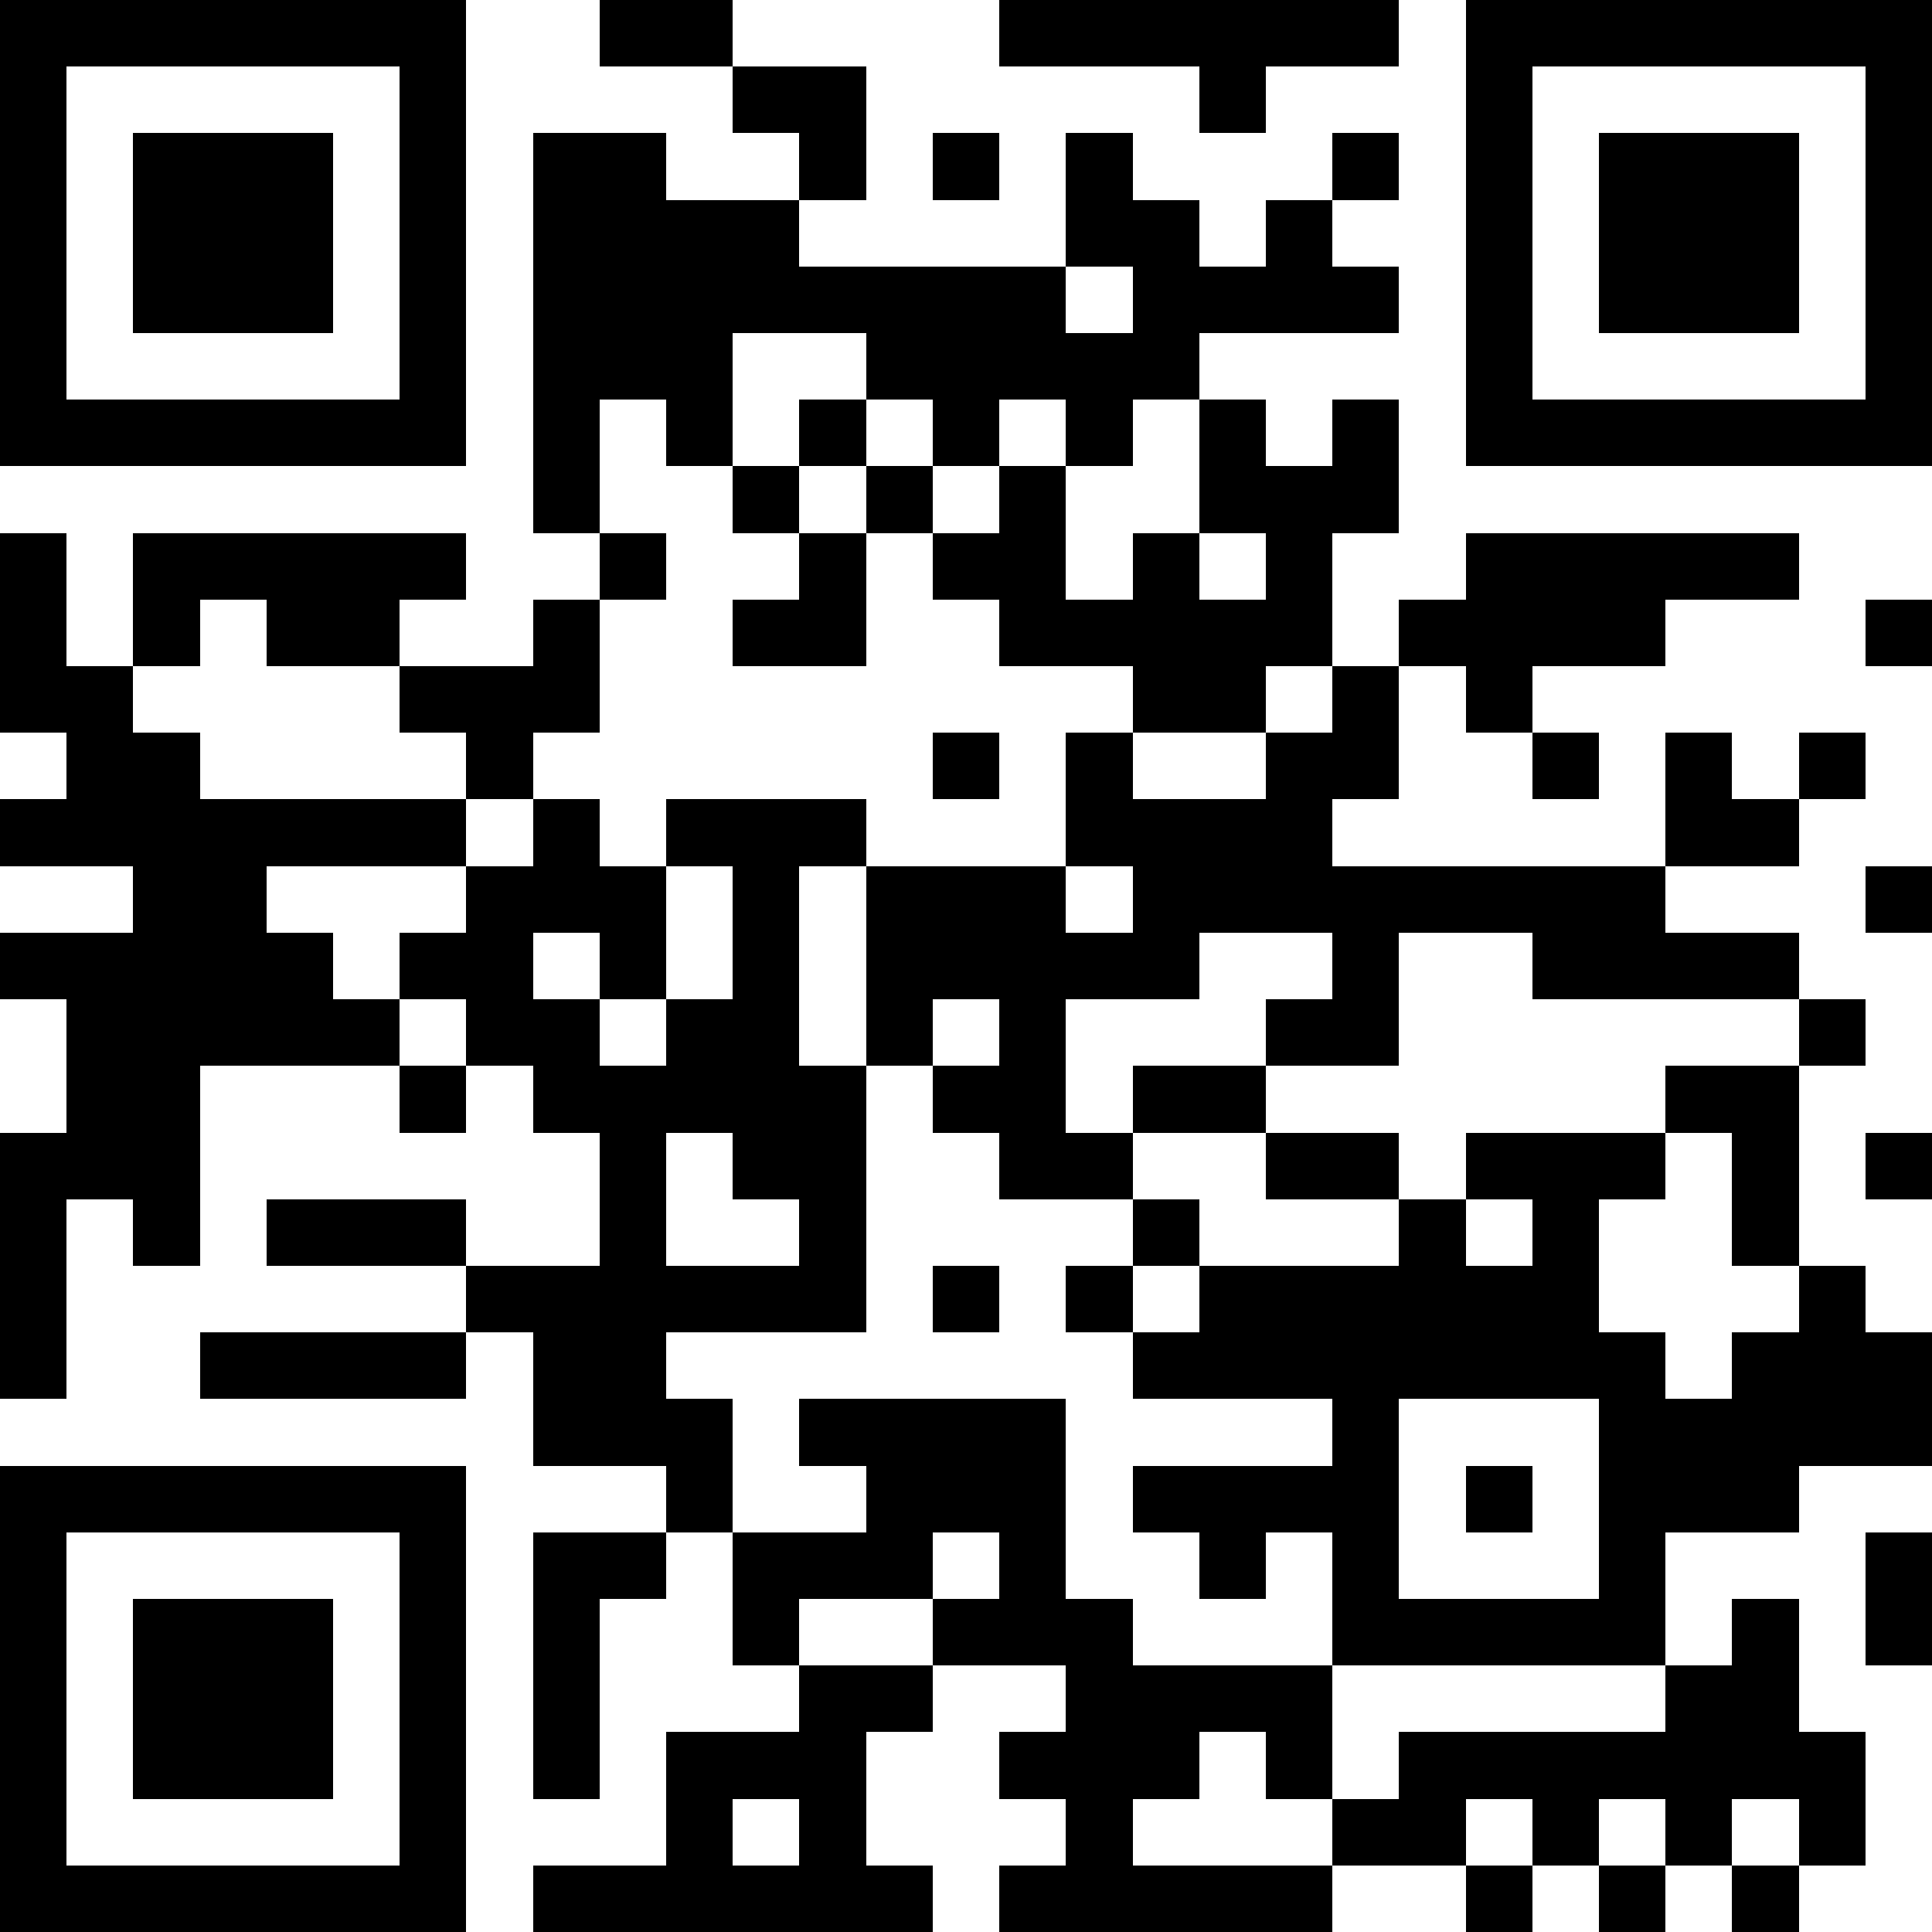 <svg xmlns="http://www.w3.org/2000/svg" viewBox="0 0 29 29" shape-rendering="crispEdges"><path fill="#ffffff" d="M0 0h29v29H0z"/><path stroke="#000000" d="M0 0.5h7m2 0h2m4 0h6m1 0h7M0 1.5h1m5 0h1m4 0h2m5 0h1m3 0h1m5 0h1M0 2.5h1m1 0h3m1 0h1m1 0h2m2 0h1m1 0h1m1 0h1m3 0h1m1 0h1m1 0h3m1 0h1M0 3.5h1m1 0h3m1 0h1m1 0h4m4 0h2m1 0h1m2 0h1m1 0h3m1 0h1M0 4.5h1m1 0h3m1 0h1m1 0h8m1 0h4m1 0h1m1 0h3m1 0h1M0 5.5h1m5 0h1m1 0h3m2 0h5m4 0h1m5 0h1M0 6.5h7m1 0h1m1 0h1m1 0h1m1 0h1m1 0h1m1 0h1m1 0h1m1 0h7M8 7.5h1m2 0h1m1 0h1m1 0h1m2 0h3M0 8.5h1m1 0h5m2 0h1m2 0h1m1 0h2m1 0h1m1 0h1m2 0h5M0 9.5h1m1 0h1m1 0h2m2 0h1m2 0h2m2 0h5m1 0h4m3 0h1M0 10.5h2m4 0h3m8 0h2m1 0h1m1 0h1M1 11.5h2m4 0h1m6 0h1m1 0h1m2 0h2m2 0h1m1 0h1m1 0h1M0 12.5h7m1 0h1m1 0h3m3 0h4m5 0h2M2 13.5h2m3 0h3m1 0h1m1 0h3m1 0h8m3 0h1M0 14.5h5m1 0h2m1 0h1m1 0h1m1 0h5m2 0h1m2 0h4M1 15.5h5m1 0h2m1 0h2m1 0h1m1 0h1m3 0h2m6 0h1M1 16.5h2m3 0h1m1 0h5m1 0h2m1 0h2m6 0h2M0 17.5h3m6 0h1m1 0h2m2 0h2m2 0h2m1 0h3m1 0h1m1 0h1M0 18.5h1m1 0h1m1 0h3m2 0h1m2 0h1m4 0h1m3 0h1m1 0h1m2 0h1M0 19.5h1m6 0h6m1 0h1m1 0h1m1 0h6m3 0h1M0 20.5h1m2 0h4m1 0h2m7 0h8m1 0h3M8 21.5h3m1 0h4m4 0h1m3 0h5M0 22.5h7m3 0h1m2 0h3m1 0h4m1 0h1m1 0h3M0 23.5h1m5 0h1m1 0h2m1 0h3m1 0h1m2 0h1m1 0h1m3 0h1m3 0h1M0 24.5h1m1 0h3m1 0h1m1 0h1m2 0h1m2 0h3m3 0h5m1 0h1m1 0h1M0 25.5h1m1 0h3m1 0h1m1 0h1m3 0h2m2 0h4m5 0h2M0 26.5h1m1 0h3m1 0h1m1 0h1m1 0h3m2 0h3m1 0h1m1 0h7M0 27.5h1m5 0h1m3 0h1m1 0h1m3 0h1m3 0h2m1 0h1m1 0h1m1 0h1M0 28.5h7m1 0h6m1 0h5m2 0h1m1 0h1m1 0h1"/></svg>
